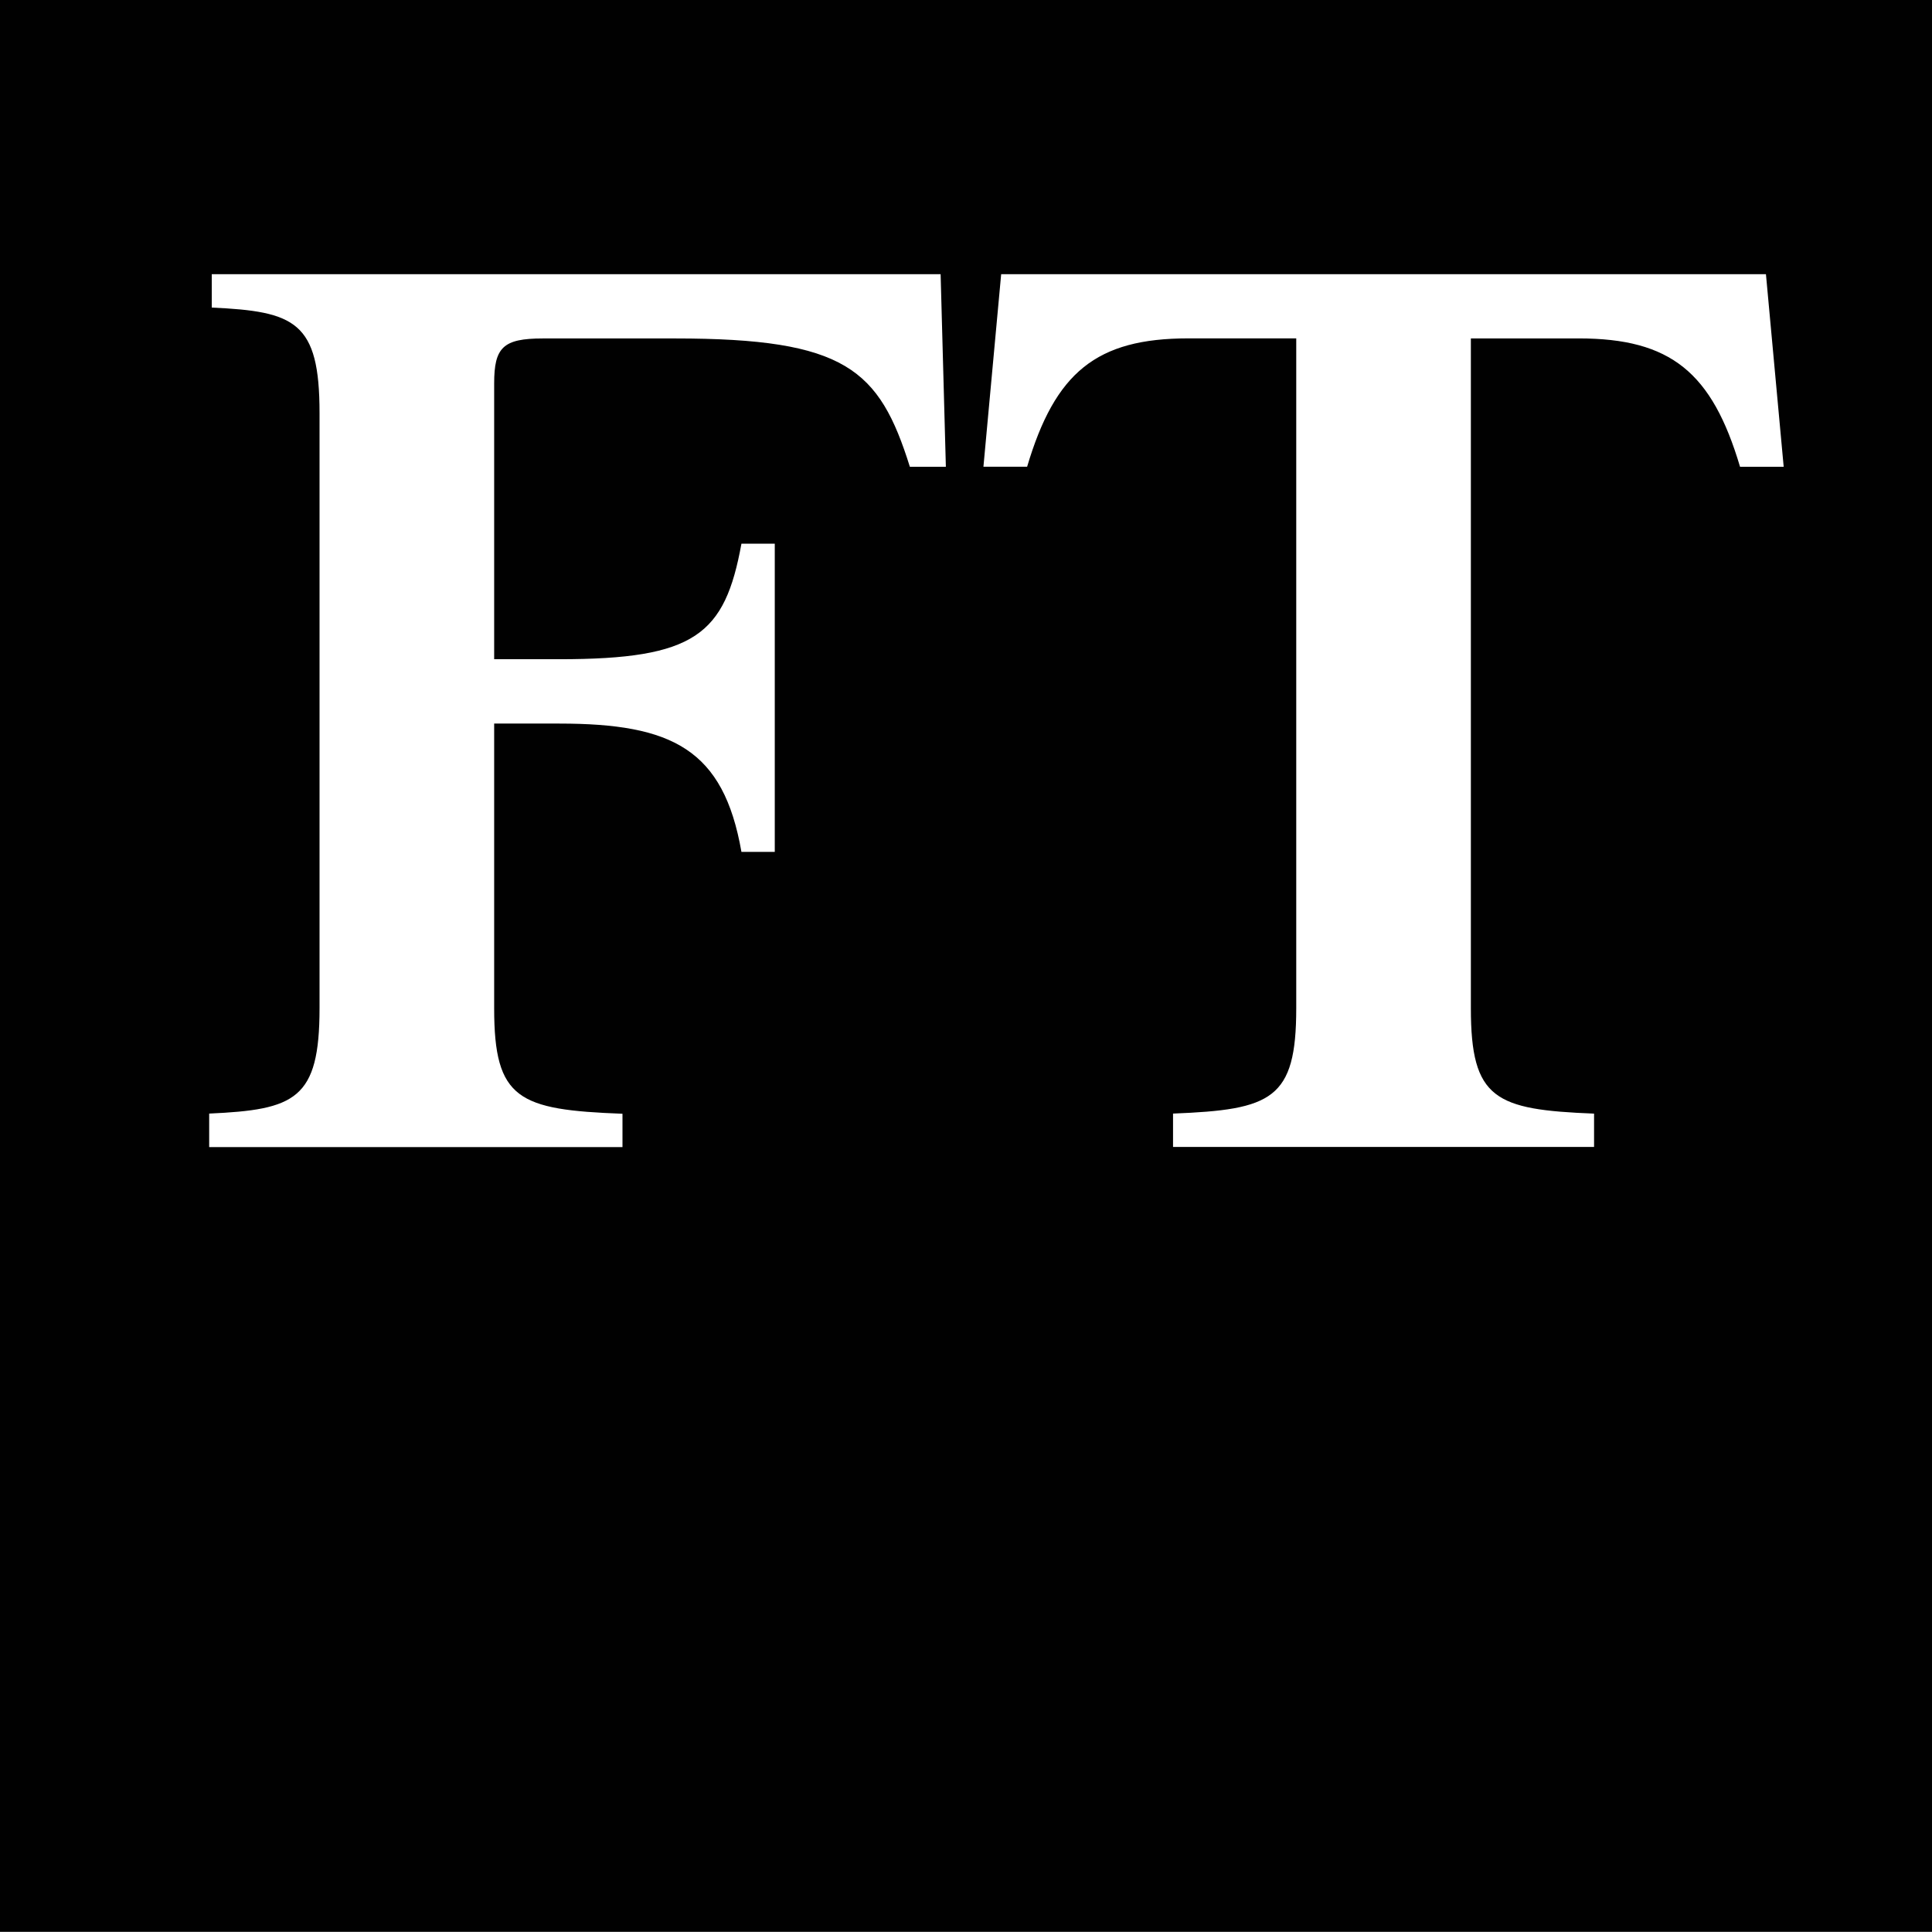 <?xml version="1.0" encoding="UTF-8"?> <svg xmlns="http://www.w3.org/2000/svg" xmlns:xlink="http://www.w3.org/1999/xlink" id="Layer_1" data-name="Layer 1" width="44.222" height="44.219" viewBox="0 0 44.222 44.219"><defs><clipPath id="clip-path"><rect id="Rectangle_360" data-name="Rectangle 360" width="44.222" height="44.219" fill="none"></rect></clipPath></defs><g id="Group_479" data-name="Group 479" transform="translate(0 0)" clip-path="url(#clip-path)"><path id="Path_726" data-name="Path 726" d="M40.828,10.685h-1c-.641-2.159-1.584-2.938-3.693-2.938H33.667V23.08c0,2.085.558,2.321,2.82,2.411v.763H26.85V25.49c2.261-.089,2.82-.324,2.82-2.411V7.746H27.2c-2.106,0-3.049.779-3.69,2.938h-1l.406-4.407H40.421l.406,4.407Zm-19.179,0h-.823c-.7-2.232-1.469-2.937-5.374-2.937H12.424c-.909,0-1.113.205-1.113,1.029V15.09H12.8c3.113,0,3.79-.559,4.171-2.644h.763V19.5h-.763c-.411-2.351-1.586-2.937-4.171-2.937H11.311v6.52c0,2.085.557,2.321,2.937,2.411v.763H4.788V25.49c1.968-.089,2.526-.324,2.526-2.411V9.452c0-2.088-.558-2.323-2.467-2.411V6.277H21.53l.12,4.406ZM44.222,0H0V44.221H44.222Z" transform="translate(0 -0.001)" fill="#010101"></path></g></svg> 